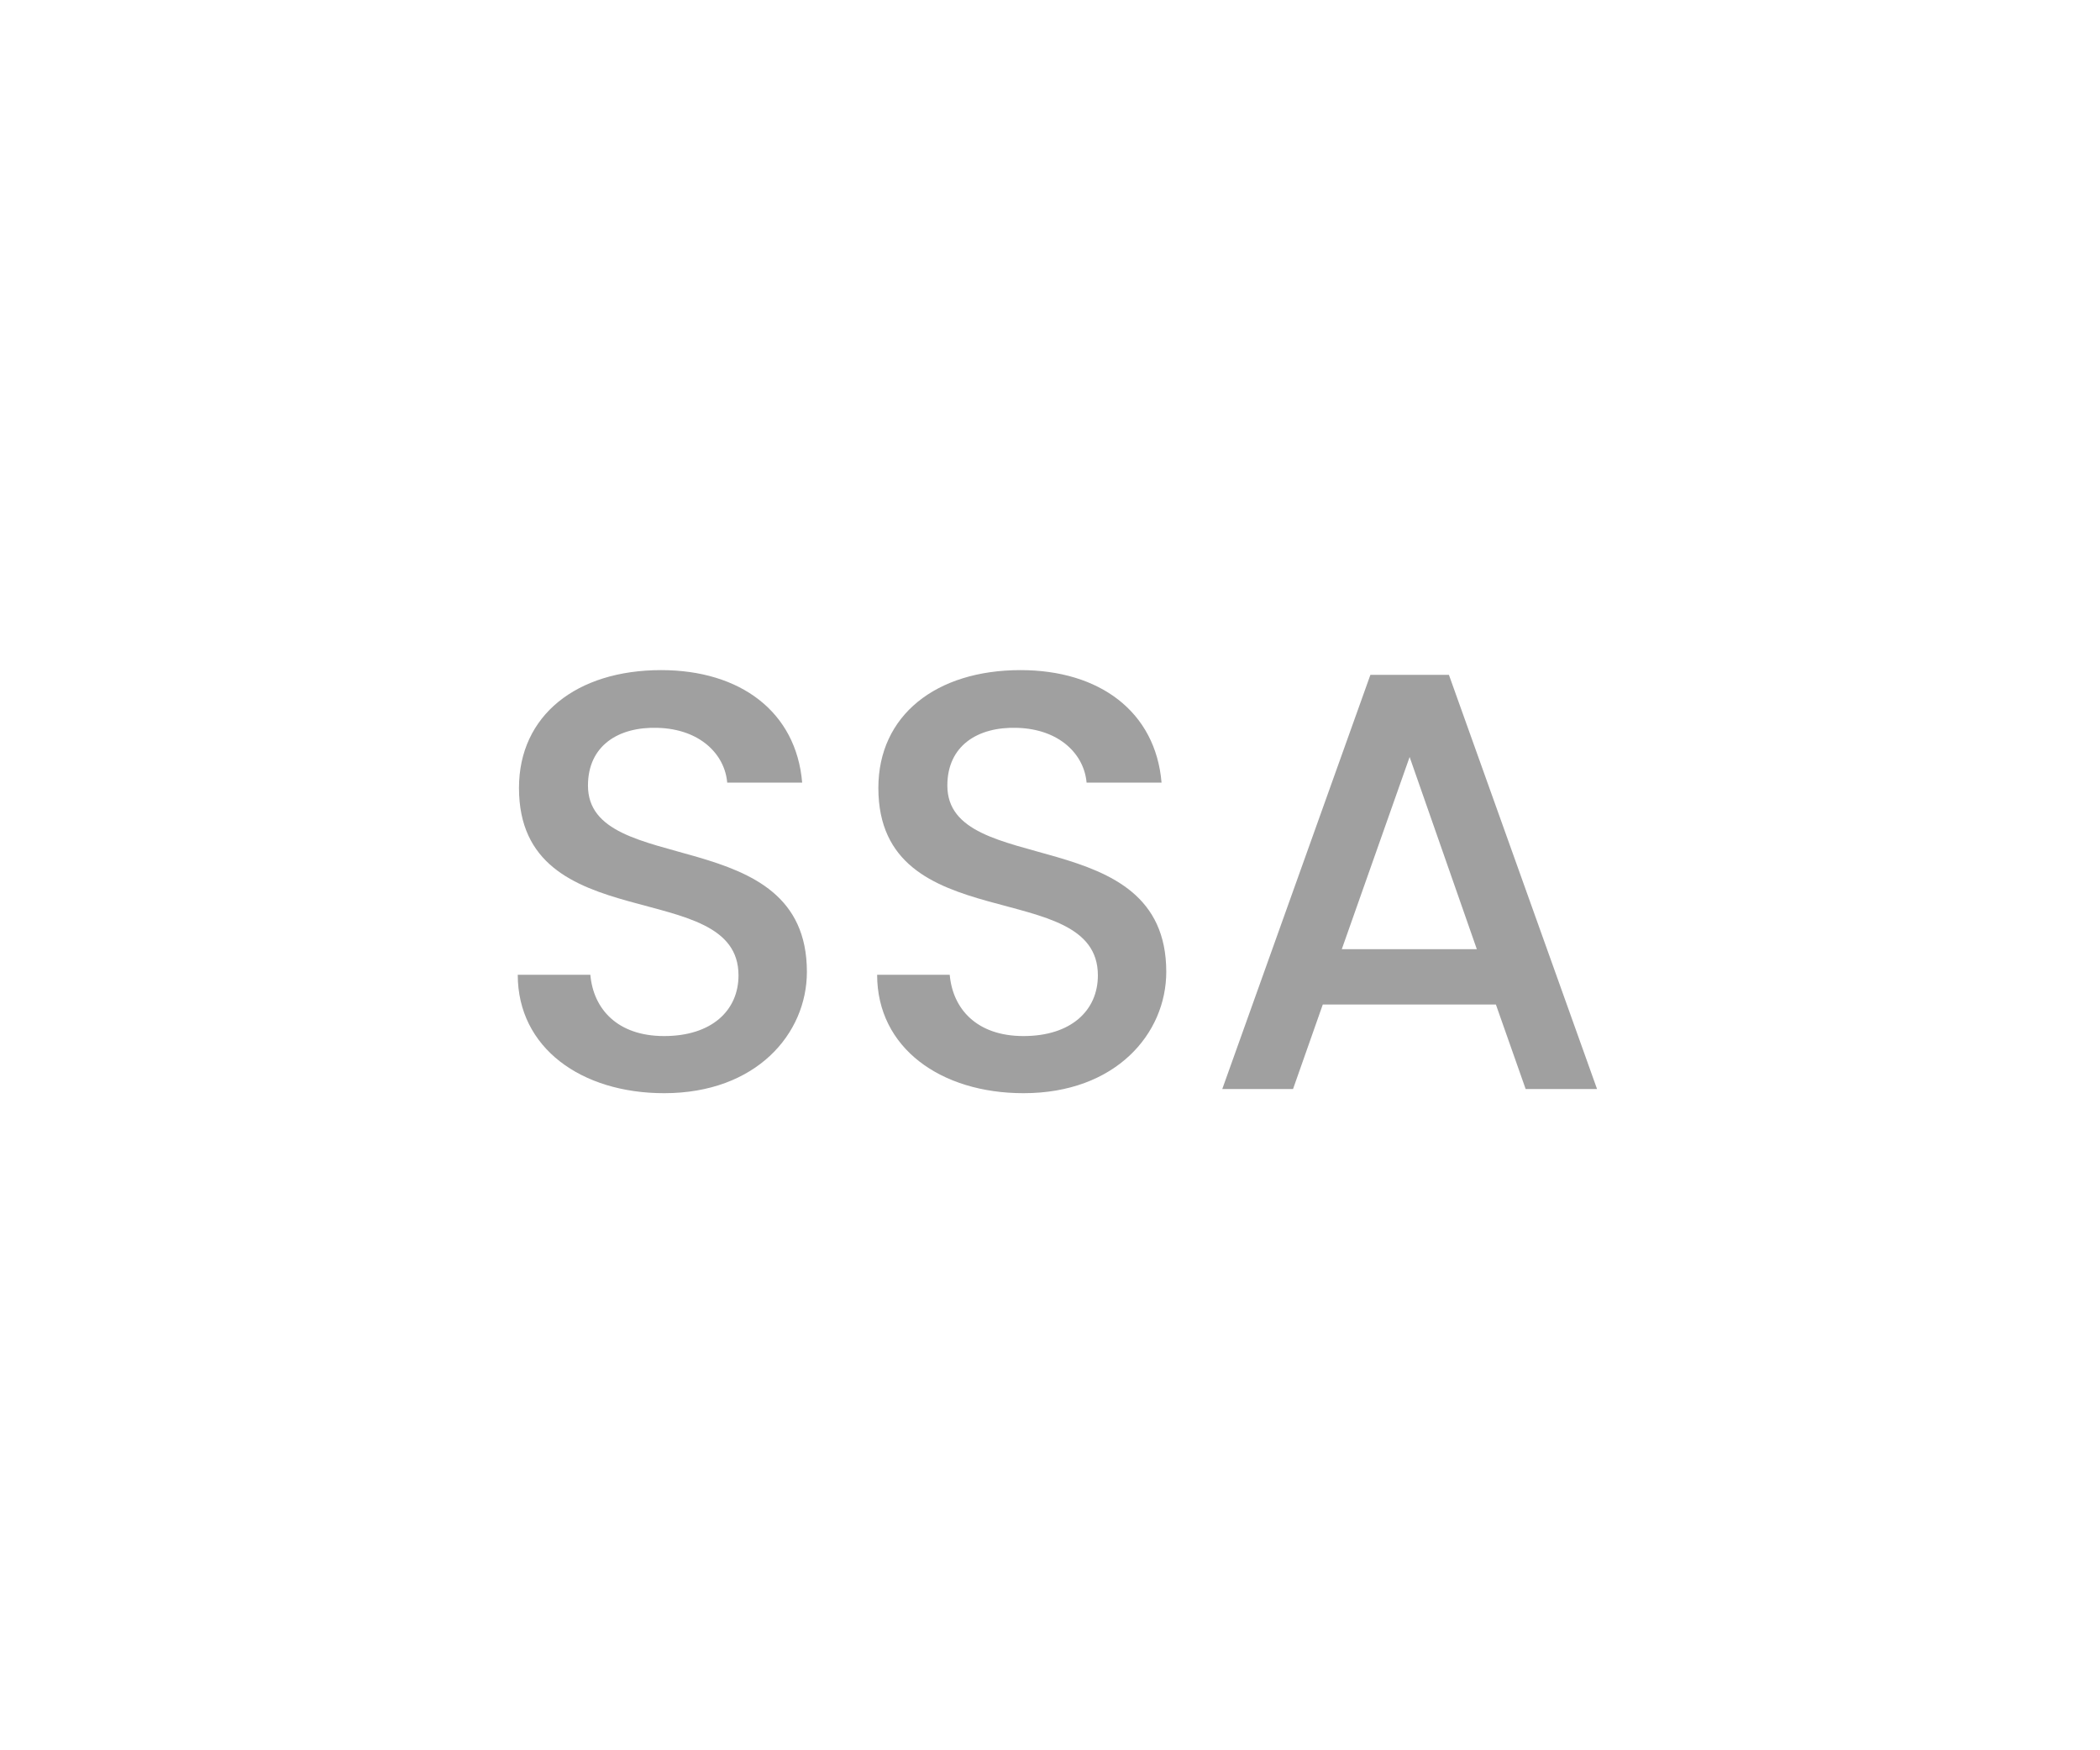 <?xml version="1.0" encoding="utf-8"?>
<!-- Generator: Adobe Illustrator 26.5.0, SVG Export Plug-In . SVG Version: 6.00 Build 0)  -->
<svg version="1.1" id="Layer_1" xmlns="http://www.w3.org/2000/svg" xmlns:xlink="http://www.w3.org/1999/xlink" x="0px" y="0px"
	 viewBox="0 0 60 50" style="enable-background:new 0 0 60 50;" xml:space="preserve">
<style type="text/css">
	.st0{fill:#A0A0A0;}
	.st1{fill:#ED1C24;}
	.st2{fill:#231F20;}
	.st3{fill:none;}
	.st4{fill:#FFFFFF;}
	.st5{opacity:0.71;}
	.st6{opacity:0.3;}
</style>
<g>
	<g>
		<path class="st0" d="M18.975,31.229c-2.363,0-4.182-1.292-4.182-3.383h2.074c0.085,0.969,0.765,1.751,2.108,1.751
			c1.36,0,2.125-0.731,2.125-1.734c0-2.856-6.272-1.003-6.272-5.354c0-2.074,1.649-3.366,4.062-3.366
			c2.261,0,3.858,1.19,4.029,3.213h-2.142c-0.068-0.799-0.765-1.53-1.989-1.564c-1.122-0.034-1.989,0.51-1.989,1.649
			c0,2.668,6.255,1.003,6.255,5.32C23.055,29.529,21.61,31.229,18.975,31.229z"/>
		<path class="st0" d="M29.243,31.229c-2.363,0-4.182-1.292-4.182-3.383h2.074c0.085,0.969,0.765,1.751,2.108,1.751
			c1.36,0,2.125-0.731,2.125-1.734c0-2.856-6.272-1.003-6.272-5.354c0-2.074,1.649-3.366,4.062-3.366
			c2.261,0,3.858,1.19,4.029,3.213h-2.142c-0.068-0.799-0.765-1.53-1.989-1.564c-1.122-0.034-1.989,0.51-1.989,1.649
			c0,2.668,6.255,1.003,6.255,5.32C33.322,29.529,31.877,31.229,29.243,31.229z"/>
		<path class="st0" d="M42.74,28.696h-4.946l-0.85,2.414h-2.022l4.232-11.831h2.244L45.63,31.11h-2.04L42.74,28.696z M40.275,21.625
			l-1.938,5.49h3.858L40.275,21.625z"/>
	</g>
</g>
</svg>
